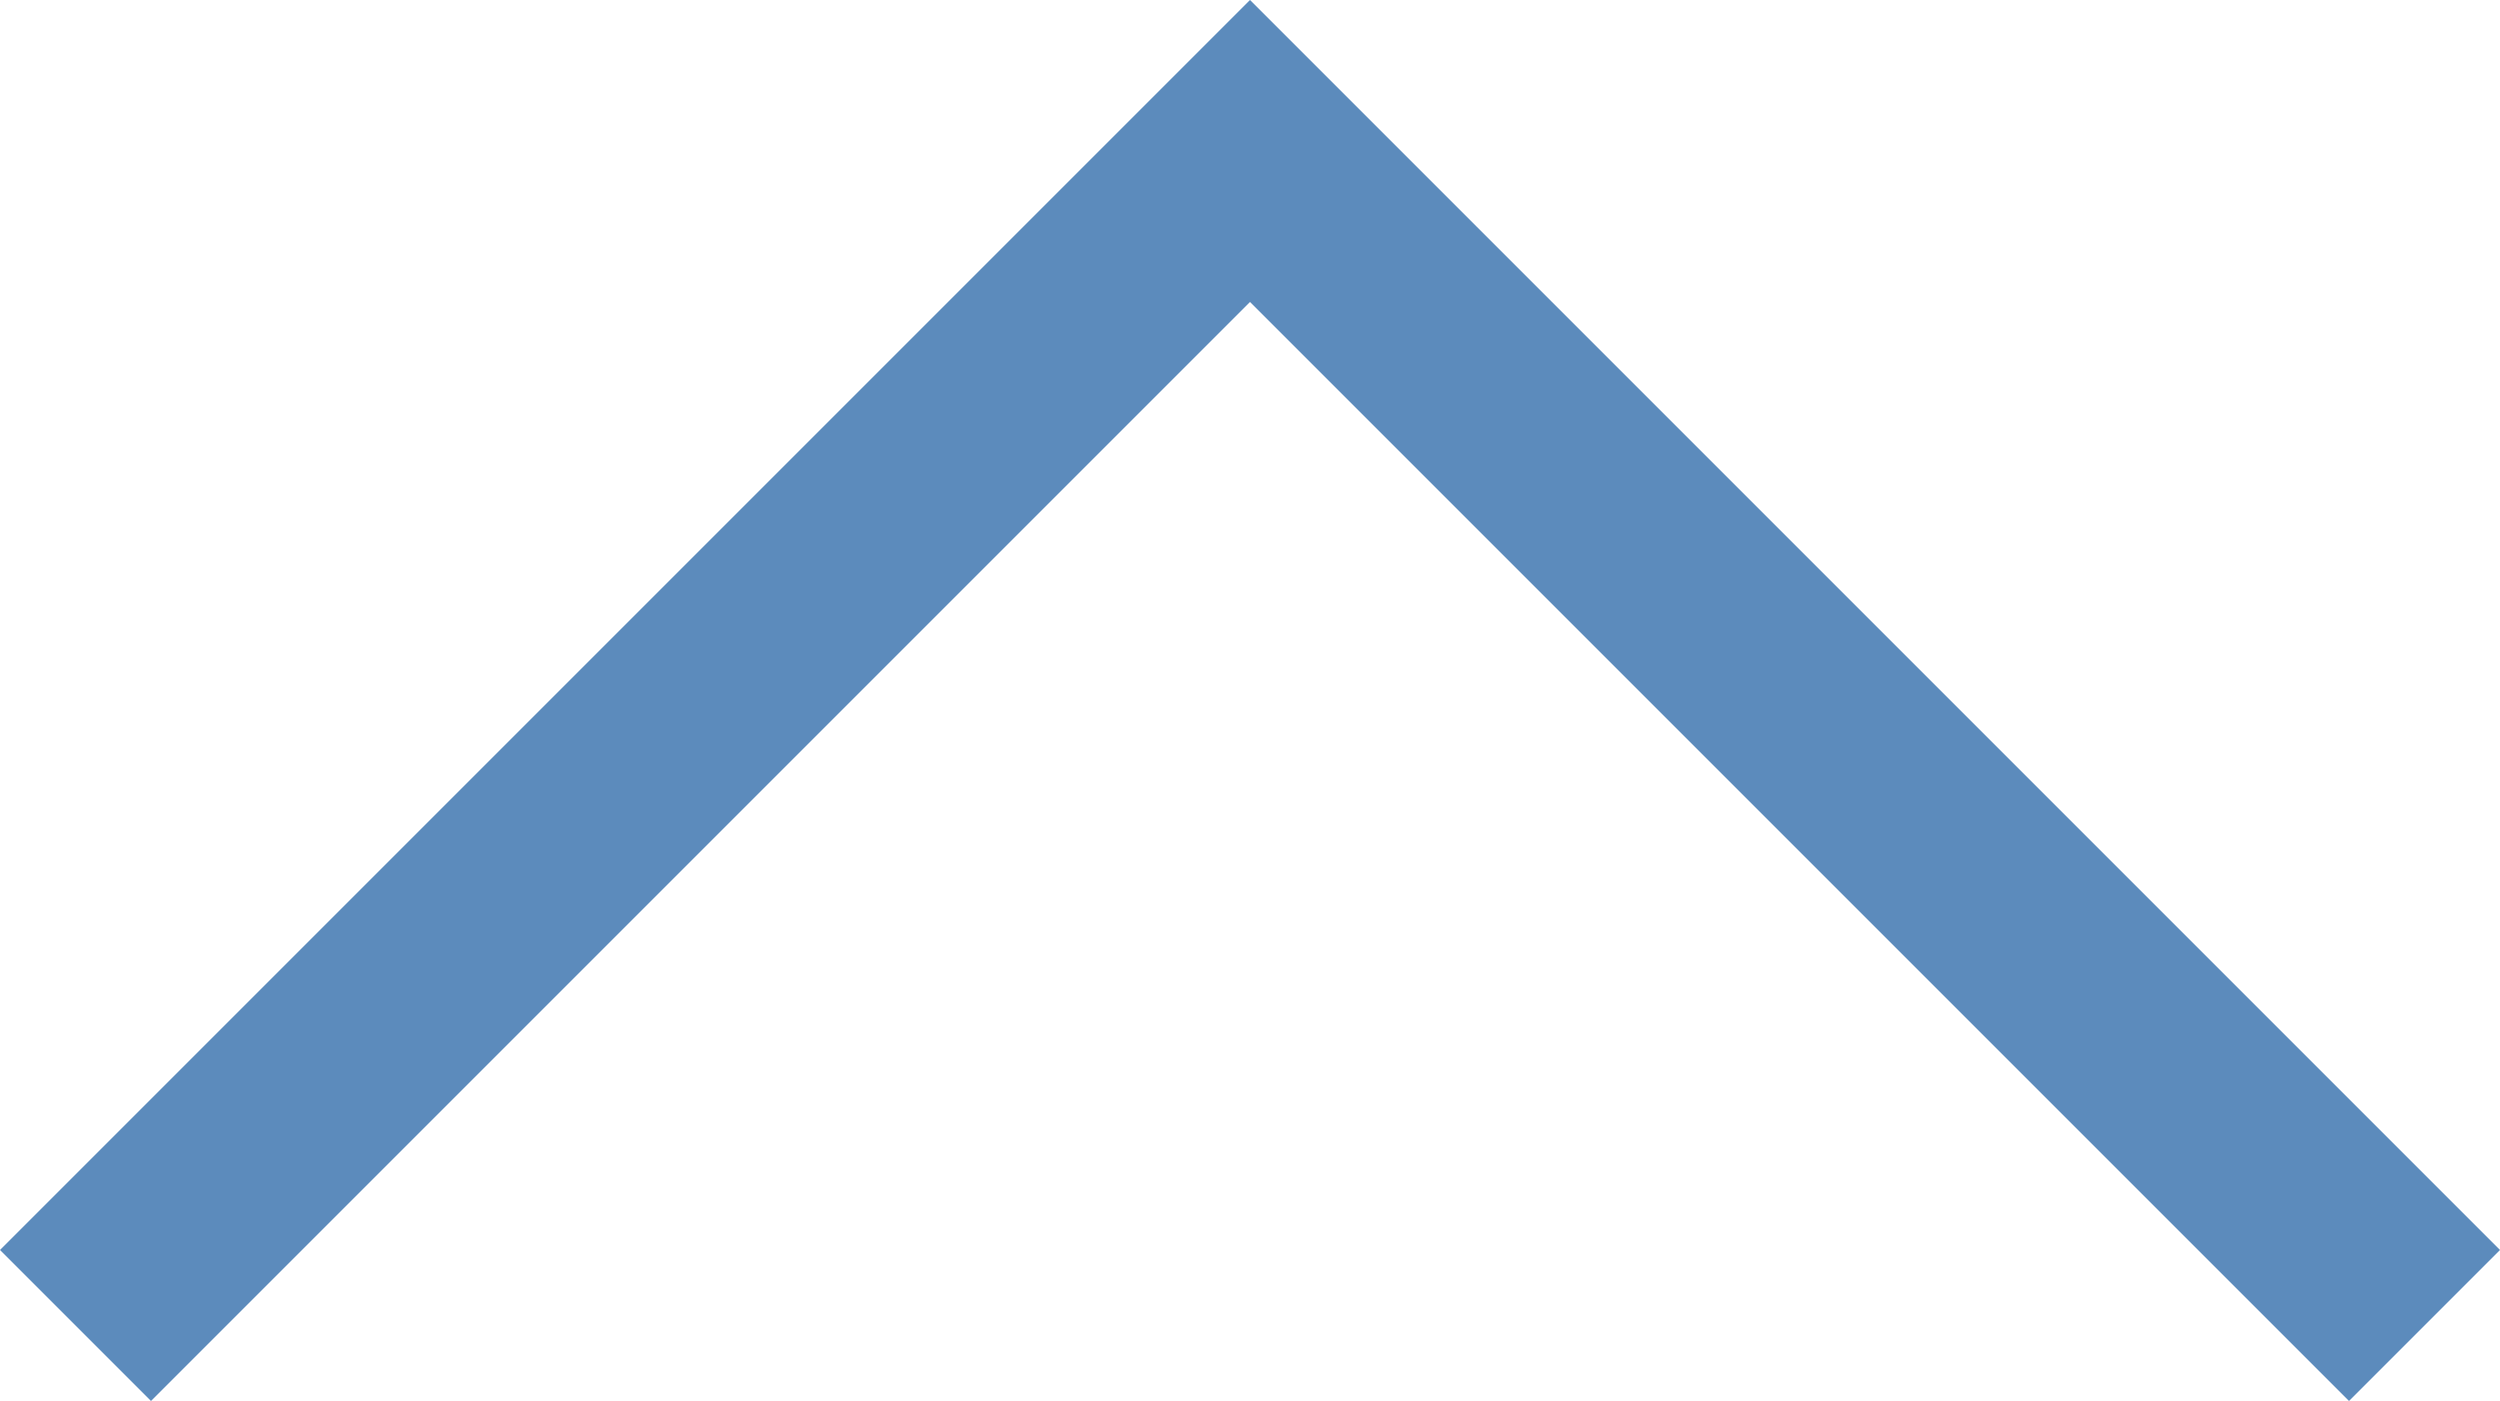 <svg xmlns="http://www.w3.org/2000/svg" width="23.414" height="13.121" viewBox="0 0 23.414 13.121"><defs><style>.a{fill:none;stroke:#5c8bbc;stroke-miterlimit:10;stroke-width:2px;}</style></defs><g transform="translate(0.707 12.414) rotate(-90)"><path class="a" d="M0,0,11,11,0,22"/></g></svg>